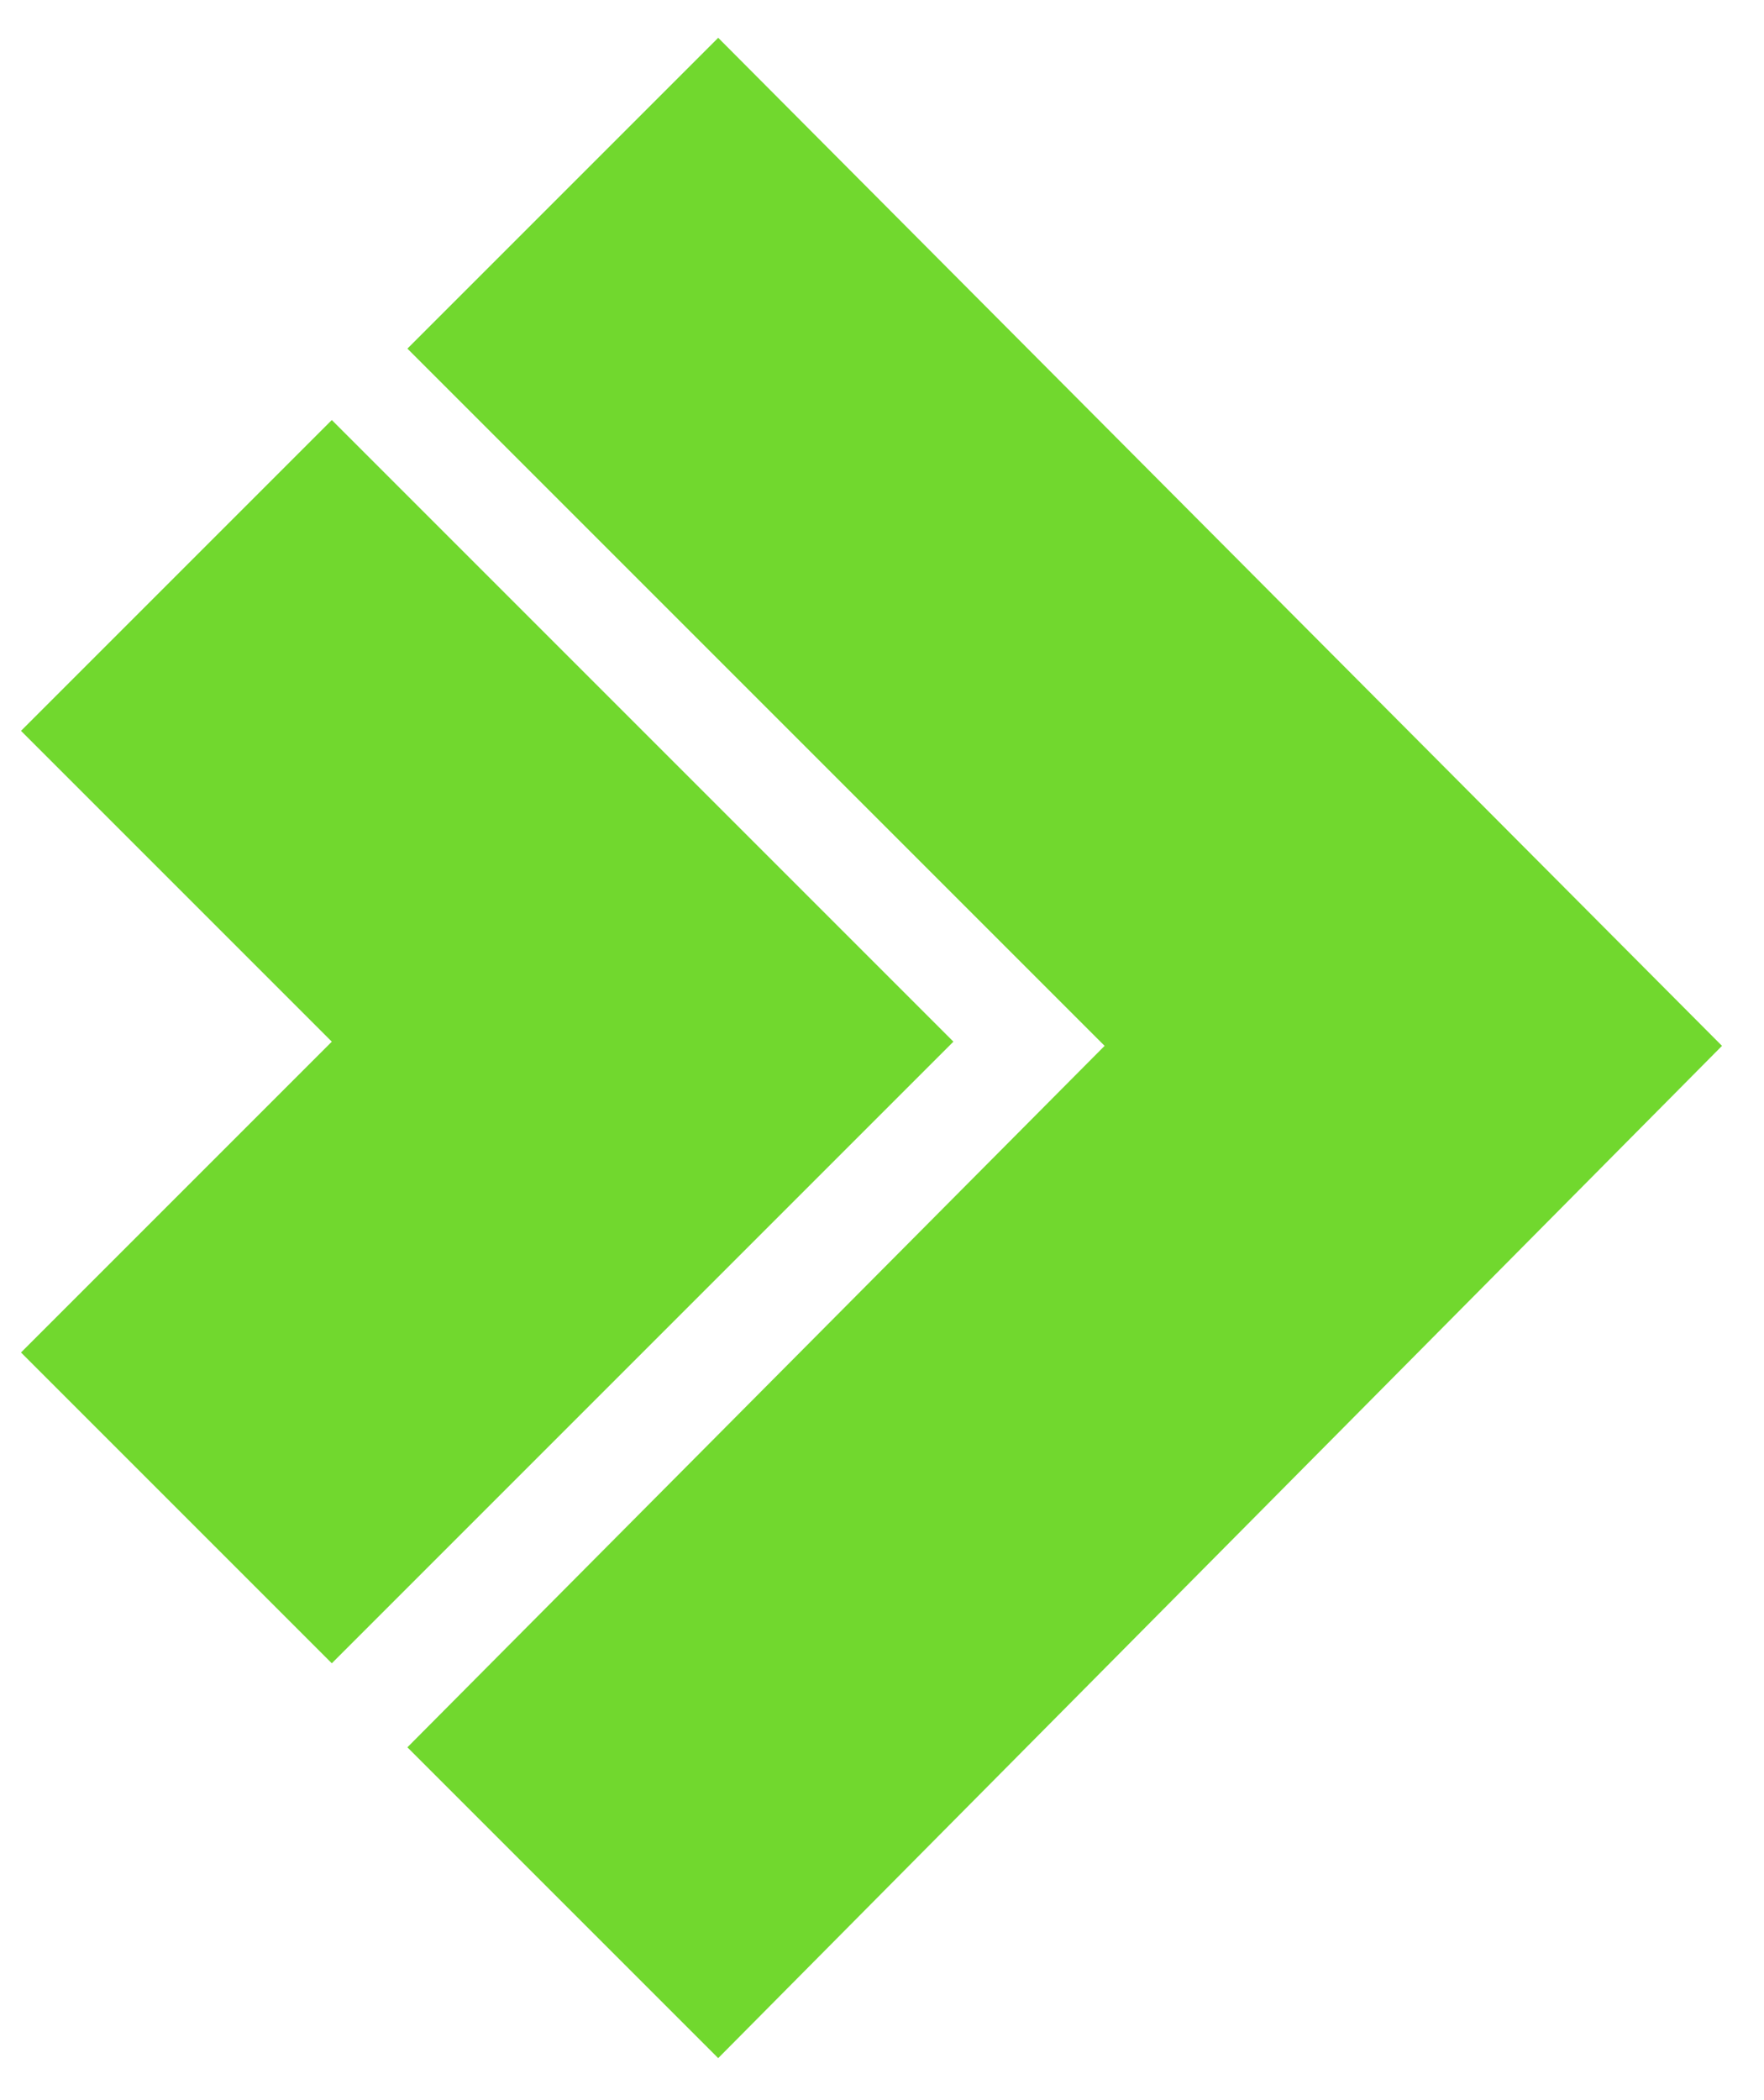 <svg version="1.1" id="Calque_1" xmlns="http://www.w3.org/2000/svg" x="0" y="0" viewBox="0 0 42 50" style="enable-background:new 0 0 42 50" xml:space="preserve"><style>.st0{fill:#71d82e}</style><path class="st0" d="M7.9 10 .5 17.4l7.4 7.4-7.4 7.4 7.4 7.4 14.8-14.8z"/><path class="st0" d="M17.1.9 9.7 8.3l16.6 16.6L9.7 41.6l7.4 7.4L41 24.9z"/></svg>